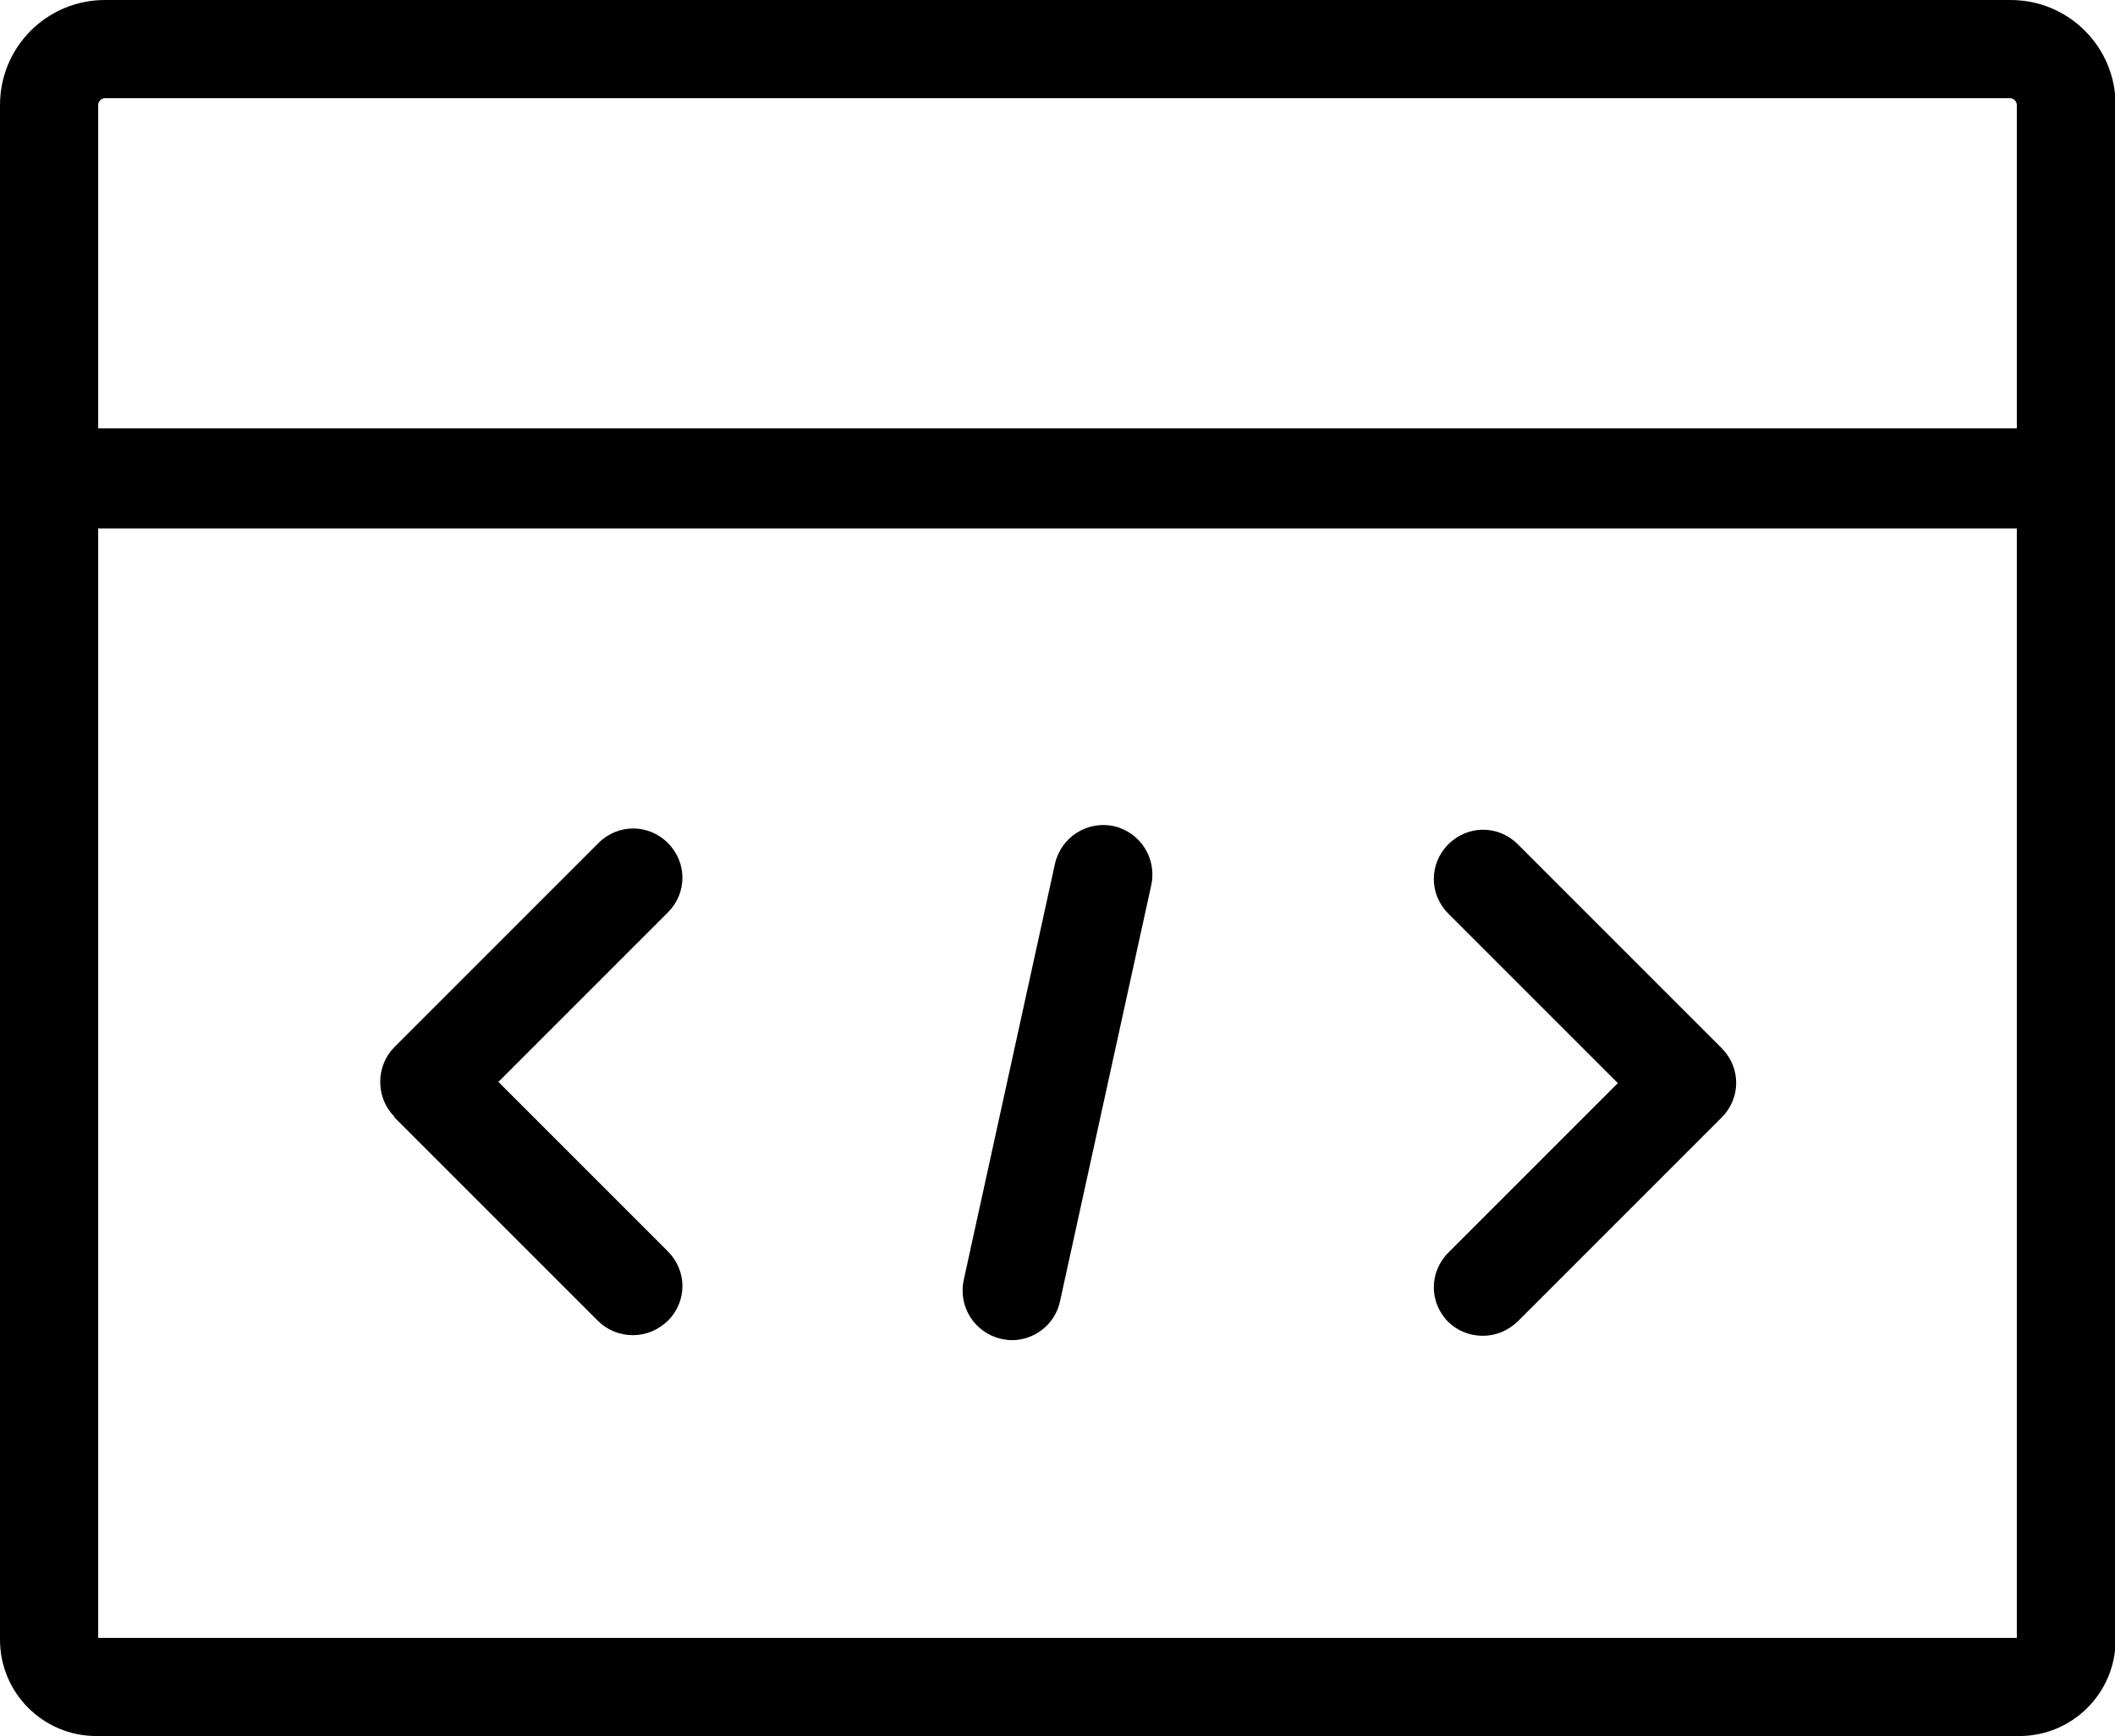 <?xml version="1.0" encoding="UTF-8"?><svg id="_图层_2" xmlns="http://www.w3.org/2000/svg" viewBox="0 0 33.82 27.76"><defs><style>.cls-1{stroke-width:0px;}</style></defs><g id="_图层_1-2"><path class="cls-1" d="m32.14,0H1.68C.75,0,0,.75,0,1.68v24.54c0,.85.69,1.54,1.54,1.54h30.75c.85,0,1.54-.69,1.54-1.54V1.68c0-.93-.75-1.68-1.68-1.68Zm.11,26.19H1.57V8.45h30.68v17.74ZM1.57,6.86V1.68c0-.06.05-.11.11-.11h30.46c.06,0,.11.05.11.11v5.17H1.57Z"/><path class="cls-1" d="m6.3,17.86l3.26,3.26c.15.15.35.23.56.23s.4-.08.56-.23c.31-.31.31-.8,0-1.11l-2.71-2.71,2.71-2.71c.31-.31.31-.8,0-1.11s-.8-.31-1.11,0l-3.26,3.26c-.15.15-.23.35-.23.56s.08.41.23.56Z"/><path class="cls-1" d="m23.15,21.13c.15.15.35.23.56.23s.4-.08.56-.23l3.26-3.26c.31-.31.31-.8,0-1.11l-3.26-3.26c-.31-.31-.8-.31-1.11,0-.31.31-.31.8,0,1.11l2.71,2.71-2.71,2.71c-.31.31-.31.8,0,1.11Z"/><path class="cls-1" d="m16.01,21.41c.06.01.11.02.17.02.36,0,.69-.25.77-.62l1.46-6.66c.09-.42-.17-.84-.6-.94-.42-.09-.84.17-.94.6l-1.46,6.66c-.09.42.17.84.6.94Z"/></g></svg>